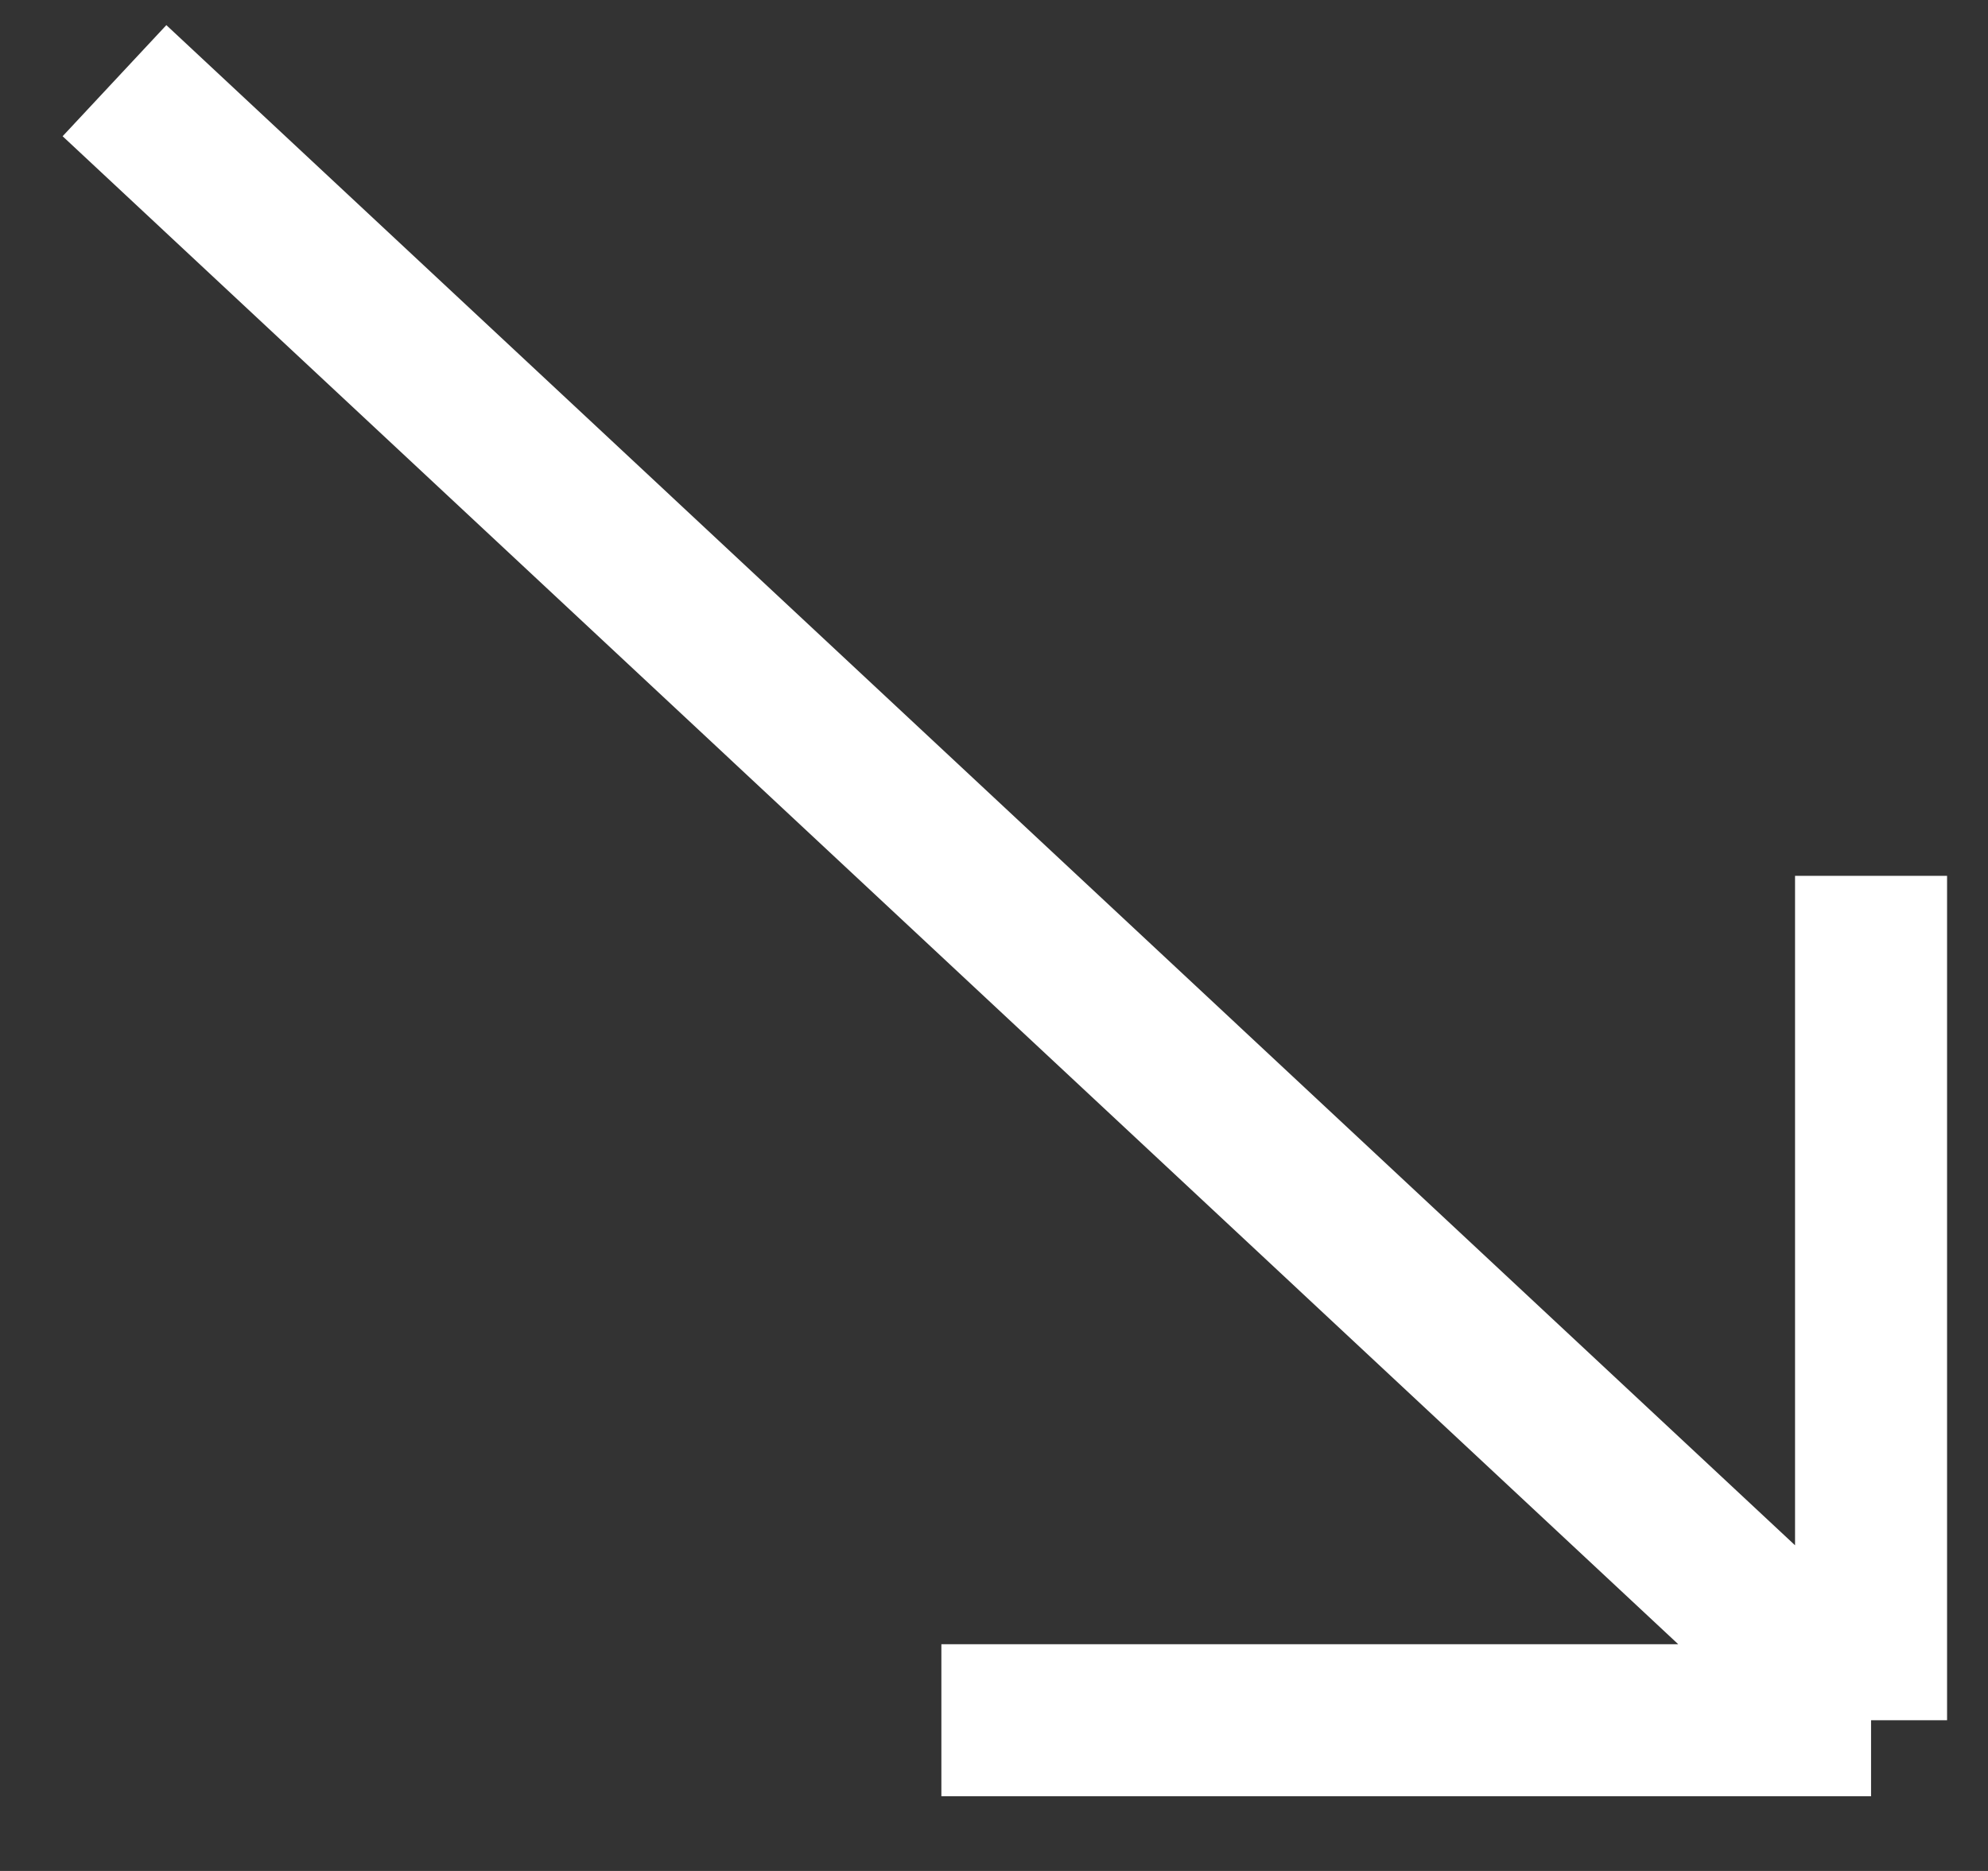 <?xml version="1.0" encoding="UTF-8"?> <svg xmlns="http://www.w3.org/2000/svg" width="17" height="16" viewBox="0 0 17 16" fill="none"><rect x="0" y="0" width="17" height="16" fill="#333333" stroke="none"/> <path d="M0.979 0.69L16 14.711M16 14.711L8.05 14.711M16 14.711L16 7.49" stroke="white" stroke-width="1.3"></path> </svg> 